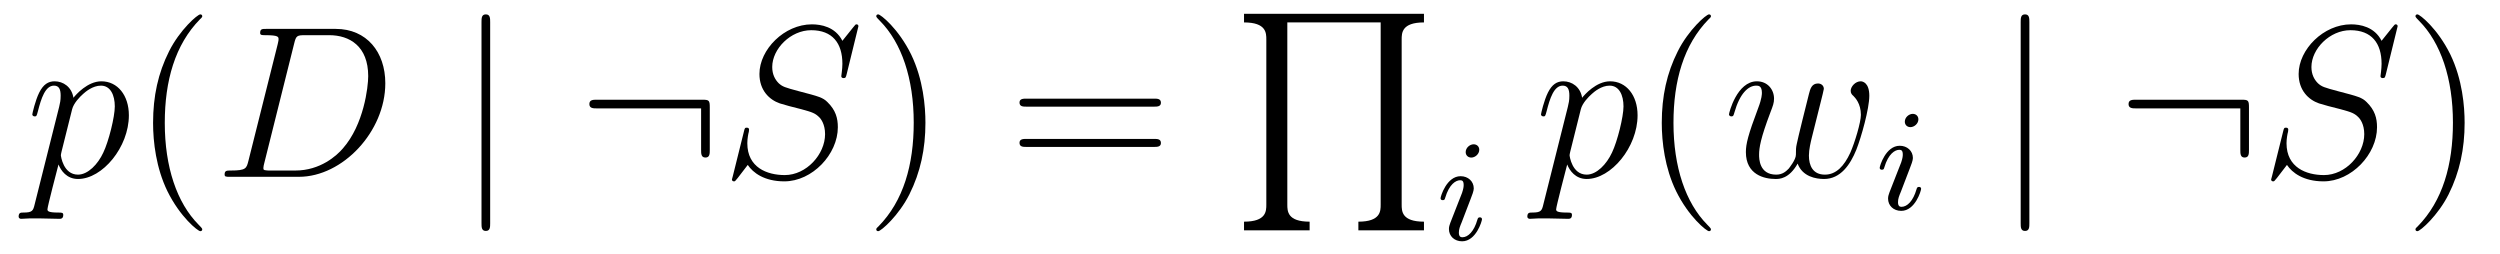 <?xml version='1.0' encoding='UTF-8'?>
<!-- This file was generated by dvisvgm 2.8.1 -->
<svg version='1.1' xmlns='http://www.w3.org/2000/svg' xmlns:xlink='http://www.w3.org/1999/xlink' width='138pt' height='14pt' viewBox='0 -14 138 14'>
<g id='page1'>
<g transform='matrix(1 0 0 -1 -127 650)'>
<path d='M128.914 652.722C128.83 652.363 128.783 652.267 128.292 652.267C128.149 652.267 128.029 652.267 128.029 652.04C128.029 652.017 128.041 651.921 128.173 651.921C128.328 651.921 128.496 651.945 128.651 651.945H129.165C129.416 651.945 130.026 651.921 130.277 651.921C130.348 651.921 130.492 651.921 130.492 652.136C130.492 652.267 130.408 652.267 130.205 652.267C129.655 652.267 129.619 652.351 129.619 652.447C129.619 652.59 130.157 654.647 130.229 654.921C130.36 654.587 130.683 654.12 131.305 654.12C132.656 654.12 134.114 655.878 134.114 657.635C134.114 658.735 133.493 659.512 132.596 659.512C131.831 659.512 131.185 658.771 131.054 658.603C130.958 659.201 130.492 659.512 130.014 659.512C129.667 659.512 129.392 659.344 129.165 658.89C128.95 658.46 128.783 657.731 128.783 657.683C128.783 657.635 128.83 657.575 128.914 657.575C129.01 657.575 129.022 657.587 129.093 657.862C129.273 658.567 129.5 659.273 129.978 659.273C130.253 659.273 130.348 659.081 130.348 658.723C130.348 658.436 130.313 658.316 130.265 658.101L128.914 652.722ZM130.982 657.97C131.066 658.304 131.401 658.651 131.592 658.818C131.723 658.938 132.118 659.273 132.572 659.273C133.098 659.273 133.337 658.747 133.337 658.125C133.337 657.551 133.002 656.2 132.703 655.579C132.405 654.933 131.855 654.36 131.305 654.36C130.492 654.36 130.36 655.387 130.36 655.435C130.36 655.471 130.384 655.567 130.396 655.627L130.982 657.97Z'/>
<path d='M138.164 651.335C138.164 651.371 138.164 651.395 137.961 651.598C136.765 652.806 136.096 654.778 136.096 657.217C136.096 659.536 136.658 661.532 138.045 662.943C138.164 663.05 138.164 663.074 138.164 663.11C138.164 663.182 138.104 663.206 138.056 663.206C137.901 663.206 136.921 662.345 136.335 661.173C135.726 659.966 135.45 658.687 135.45 657.217C135.45 656.152 135.618 654.73 136.239 653.451C136.944 652.017 137.925 651.239 138.056 651.239C138.104 651.239 138.164 651.263 138.164 651.335Z'/>
<path d='M140.714 655.125C140.607 654.706 140.583 654.587 139.746 654.587C139.519 654.587 139.399 654.587 139.399 654.372C139.399 654.24 139.471 654.24 139.71 654.24H143.5C145.914 654.24 148.269 656.738 148.269 659.404C148.269 661.126 147.241 662.405 145.532 662.405H141.694C141.468 662.405 141.36 662.405 141.36 662.178C141.36 662.058 141.468 662.058 141.647 662.058C142.376 662.058 142.376 661.962 142.376 661.831C142.376 661.807 142.376 661.735 142.328 661.556L140.714 655.125ZM143.237 661.592C143.344 662.034 143.392 662.058 143.858 662.058H145.173C146.297 662.058 147.325 661.448 147.325 659.799C147.325 659.201 147.086 657.121 145.926 655.806C145.592 655.412 144.683 654.587 143.308 654.587H141.946C141.778 654.587 141.754 654.587 141.683 654.599C141.551 654.611 141.539 654.634 141.539 654.73C141.539 654.814 141.563 654.886 141.587 654.993L143.237 661.592Z'/>
<path d='M154.057 662.775C154.057 662.99 154.057 663.206 153.818 663.206S153.579 662.99 153.579 662.775V651.682C153.579 651.467 153.579 651.252 153.818 651.252S154.057 651.467 154.057 651.682V662.775Z'/>
<path d='M166.18 658.065C166.18 658.46 166.144 658.496 165.761 658.496H159.952C159.748 658.496 159.533 658.496 159.533 658.257C159.533 658.017 159.748 658.017 159.952 658.017H165.701V655.734C165.701 655.519 165.701 655.304 165.941 655.304C166.18 655.304 166.18 655.519 166.18 655.734V658.065Z'/>
<path d='M174.384 662.548C174.384 662.656 174.301 662.656 174.277 662.656C174.229 662.656 174.217 662.644 174.074 662.464C174.002 662.381 173.512 661.759 173.5 661.747C173.106 662.524 172.316 662.656 171.814 662.656C170.296 662.656 168.921 661.269 168.921 659.918C168.921 659.022 169.459 658.496 170.045 658.293C170.177 658.245 170.882 658.053 171.24 657.97C171.85 657.802 172.005 657.754 172.257 657.492C172.305 657.432 172.544 657.157 172.544 656.595C172.544 655.483 171.516 654.336 170.32 654.336C169.34 654.336 168.252 654.754 168.252 656.093C168.252 656.32 168.3 656.607 168.336 656.727C168.336 656.762 168.348 656.822 168.348 656.846C168.348 656.894 168.324 656.953 168.228 656.953C168.12 656.953 168.109 656.93 168.061 656.727L167.451 654.276C167.451 654.264 167.403 654.108 167.403 654.097C167.403 653.989 167.499 653.989 167.523 653.989C167.571 653.989 167.583 654.001 167.726 654.18L168.276 654.897C168.563 654.467 169.185 653.989 170.296 653.989C171.838 653.989 173.249 655.483 173.249 656.977C173.249 657.48 173.129 657.922 172.675 658.364C172.424 658.615 172.209 658.675 171.109 658.962C170.308 659.177 170.2 659.213 169.986 659.404C169.782 659.607 169.627 659.894 169.627 660.301C169.627 661.305 170.643 662.333 171.779 662.333C172.95 662.333 173.5 661.616 173.5 660.48C173.5 660.169 173.44 659.847 173.44 659.799C173.44 659.691 173.536 659.691 173.571 659.691C173.679 659.691 173.691 659.727 173.739 659.918L174.384 662.548Z'/>
<path d='M178.084 657.217C178.084 658.125 177.964 659.607 177.295 660.994C176.59 662.428 175.609 663.206 175.478 663.206C175.43 663.206 175.37 663.182 175.37 663.11C175.37 663.074 175.37 663.05 175.573 662.847C176.769 661.64 177.438 659.667 177.438 657.228C177.438 654.909 176.877 652.913 175.49 651.502C175.37 651.395 175.37 651.371 175.37 651.335C175.37 651.263 175.43 651.239 175.478 651.239C175.633 651.239 176.613 652.1 177.199 653.272C177.809 654.491 178.084 655.782 178.084 657.217Z'/>
<path d='M190.701 658.113C190.868 658.113 191.083 658.113 191.083 658.328C191.083 658.555 190.88 658.555 190.701 658.555H183.66C183.492 658.555 183.277 658.555 183.277 658.34C183.277 658.113 183.48 658.113 183.66 658.113H190.701ZM190.701 655.89C190.868 655.89 191.083 655.89 191.083 656.105C191.083 656.332 190.88 656.332 190.701 656.332H183.66C183.492 656.332 183.277 656.332 183.277 656.117C183.277 655.89 183.48 655.89 183.66 655.89H190.701Z'/>
<path d='M199.291 651.286V651.764C198.06 651.764 198.06 652.35 198.06 652.708V662.762H203.213V652.708C203.213 652.35 203.213 651.764 201.982 651.764V651.286H205.603V651.764C204.372 651.764 204.372 652.35 204.372 652.708V661.818C204.372 662.176 204.372 662.762 205.603 662.762V663.24H195.67V662.762C196.901 662.762 196.901 662.176 196.901 661.818V652.708C196.901 652.35 196.901 651.764 195.67 651.764V651.286H199.291Z'/>
<path d='M208.655 655.732C208.655 655.908 208.528 656.035 208.344 656.035C208.136 656.035 207.906 655.844 207.906 655.605C207.906 655.429 208.033 655.302 208.217 655.302C208.423 655.302 208.655 655.493 208.655 655.732ZM207.491 652.808L207.061 651.708C207.02 651.589 206.981 651.493 206.981 651.357C206.981 650.967 207.284 650.68 207.707 650.68C208.48 650.68 208.806 651.796 208.806 651.899C208.806 651.979 208.742 652.003 208.686 652.003C208.591 652.003 208.576 651.947 208.55 651.867C208.368 651.23 208.04 650.903 207.722 650.903C207.626 650.903 207.53 650.943 207.53 651.158C207.53 651.35 207.587 651.493 207.69 651.74C207.77 651.955 207.85 652.17 207.937 652.386L208.184 653.031C208.256 653.214 208.352 653.461 208.352 653.597C208.352 653.995 208.033 654.274 207.626 654.274C206.854 654.274 206.519 653.158 206.519 653.055C206.519 652.983 206.575 652.951 206.639 652.951C206.742 652.951 206.75 652.999 206.774 653.079C206.998 653.836 207.364 654.051 207.602 654.051C207.714 654.051 207.794 654.011 207.794 653.788C207.794 653.708 207.786 653.597 207.707 653.358L207.491 652.808Z'/>
<path d='M212.194 652.722C212.111 652.363 212.063 652.267 211.572 652.267C211.429 652.267 211.309 652.267 211.309 652.04C211.309 652.017 211.321 651.921 211.453 651.921C211.608 651.921 211.776 651.945 211.931 651.945H212.446C212.696 651.945 213.306 651.921 213.557 651.921C213.629 651.921 213.772 651.921 213.772 652.136C213.772 652.267 213.689 652.267 213.485 652.267C212.935 652.267 212.899 652.351 212.899 652.447C212.899 652.59 213.437 654.647 213.509 654.921C213.641 654.587 213.964 654.12 214.585 654.12C215.935 654.12 217.394 655.878 217.394 657.635C217.394 658.735 216.773 659.512 215.876 659.512C215.111 659.512 214.465 658.771 214.333 658.603C214.238 659.201 213.772 659.512 213.294 659.512C212.947 659.512 212.672 659.344 212.446 658.89C212.23 658.46 212.063 657.731 212.063 657.683C212.063 657.635 212.111 657.575 212.194 657.575C212.29 657.575 212.302 657.587 212.374 657.862C212.552 658.567 212.779 659.273 213.258 659.273C213.533 659.273 213.629 659.081 213.629 658.723C213.629 658.436 213.593 658.316 213.545 658.101L212.194 652.722ZM214.262 657.97C214.345 658.304 214.681 658.651 214.872 658.818C215.003 658.938 215.398 659.273 215.852 659.273C216.378 659.273 216.617 658.747 216.617 658.125C216.617 657.551 216.282 656.2 215.983 655.579C215.684 654.933 215.135 654.36 214.585 654.36C213.772 654.36 213.641 655.387 213.641 655.435C213.641 655.471 213.665 655.567 213.677 655.627L214.262 657.97Z'/>
<path d='M221.444 651.335C221.444 651.371 221.444 651.395 221.24 651.598C220.045 652.806 219.376 654.778 219.376 657.217C219.376 659.536 219.937 661.532 221.324 662.943C221.444 663.05 221.444 663.074 221.444 663.11C221.444 663.182 221.384 663.206 221.336 663.206C221.182 663.206 220.201 662.345 219.616 661.173C219.006 659.966 218.73 658.687 218.73 657.217C218.73 656.152 218.898 654.73 219.52 653.451C220.224 652.017 221.204 651.239 221.336 651.239C221.384 651.239 221.444 651.263 221.444 651.335Z'/>
<path d='M226.23 654.969C226.493 654.252 227.233 654.12 227.688 654.12C228.596 654.12 229.135 654.909 229.469 655.734C229.744 656.427 230.186 658.006 230.186 658.711C230.186 659.44 229.816 659.512 229.709 659.512C229.422 659.512 229.158 659.225 229.158 658.986C229.158 658.842 229.242 658.759 229.302 658.711C229.409 658.603 229.721 658.281 229.721 657.659C229.721 657.252 229.386 656.129 229.135 655.567C228.799 654.838 228.358 654.36 227.736 654.36C227.066 654.36 226.852 654.862 226.852 655.412C226.852 655.758 226.958 656.177 227.006 656.38L227.509 658.388C227.568 658.627 227.676 659.046 227.676 659.093C227.676 659.273 227.533 659.392 227.353 659.392C227.006 659.392 226.924 659.093 226.852 658.807C226.732 658.34 226.23 656.32 226.182 656.057C226.134 655.854 226.134 655.722 226.134 655.459C226.134 655.173 225.751 654.718 225.739 654.694C225.608 654.563 225.416 654.36 225.047 654.36C224.102 654.36 224.102 655.256 224.102 655.459C224.102 655.842 224.185 656.368 224.724 657.79C224.867 658.161 224.927 658.316 224.927 658.555C224.927 659.058 224.568 659.512 223.982 659.512C222.882 659.512 222.44 657.778 222.44 657.683C222.44 657.635 222.488 657.575 222.572 657.575C222.679 657.575 222.691 657.623 222.739 657.79C223.038 658.842 223.504 659.273 223.946 659.273C224.066 659.273 224.257 659.261 224.257 658.878C224.257 658.818 224.257 658.567 224.054 658.041C223.492 656.547 223.373 656.057 223.373 655.603C223.373 654.348 224.401 654.12 225.011 654.12C225.214 654.12 225.751 654.12 226.23 654.969Z'/>
<path d='M232.895 657.412C232.895 657.588 232.768 657.715 232.584 657.715C232.376 657.715 232.146 657.524 232.146 657.285C232.146 657.109 232.273 656.982 232.457 656.982C232.663 656.982 232.895 657.173 232.895 657.412ZM231.731 654.488L231.301 653.388C231.26 653.269 231.221 653.173 231.221 653.037C231.221 652.647 231.524 652.36 231.947 652.36C232.72 652.36 233.046 653.476 233.046 653.579C233.046 653.659 232.982 653.683 232.926 653.683C232.831 653.683 232.816 653.627 232.79 653.547C232.608 652.91 232.28 652.583 231.962 652.583C231.866 652.583 231.77 652.623 231.77 652.838C231.77 653.03 231.827 653.173 231.93 653.42C232.01 653.635 232.09 653.85 232.177 654.066L232.424 654.711C232.496 654.894 232.592 655.141 232.592 655.277C232.592 655.675 232.273 655.954 231.866 655.954C231.094 655.954 230.759 654.838 230.759 654.735C230.759 654.663 230.815 654.631 230.879 654.631C230.982 654.631 230.99 654.679 231.014 654.759C231.238 655.516 231.604 655.731 231.842 655.731C231.954 655.731 232.034 655.691 232.034 655.468C232.034 655.388 232.026 655.277 231.947 655.038L231.731 654.488Z'/>
<path d='M239.021 662.775C239.021 662.99 239.021 663.206 238.782 663.206C238.542 663.206 238.542 662.99 238.542 662.775V651.682C238.542 651.467 238.542 651.252 238.782 651.252C239.021 651.252 239.021 651.467 239.021 651.682V662.775Z'/>
<path d='M251.143 658.065C251.143 658.46 251.107 658.496 250.726 658.496H244.915C244.712 658.496 244.496 658.496 244.496 658.257C244.496 658.017 244.712 658.017 244.915 658.017H250.666V655.734C250.666 655.519 250.666 655.304 250.904 655.304S251.143 655.519 251.143 655.734V658.065Z'/>
<path d='M259.349 662.548C259.349 662.656 259.265 662.656 259.241 662.656C259.193 662.656 259.181 662.644 259.037 662.464C258.966 662.381 258.475 661.759 258.463 661.747C258.07 662.524 257.28 662.656 256.778 662.656C255.26 662.656 253.885 661.269 253.885 659.918C253.885 659.022 254.423 658.496 255.008 658.293C255.14 658.245 255.846 658.053 256.205 657.97C256.814 657.802 256.969 657.754 257.22 657.492C257.268 657.432 257.507 657.157 257.507 656.595C257.507 655.483 256.48 654.336 255.284 654.336C254.304 654.336 253.216 654.754 253.216 656.093C253.216 656.32 253.264 656.607 253.3 656.727C253.3 656.762 253.312 656.822 253.312 656.846C253.312 656.894 253.288 656.953 253.192 656.953C253.085 656.953 253.073 656.93 253.025 656.727L252.415 654.276C252.415 654.264 252.367 654.108 252.367 654.097C252.367 653.989 252.463 653.989 252.486 653.989C252.534 653.989 252.546 654.001 252.69 654.18L253.24 654.897C253.526 654.467 254.148 653.989 255.26 653.989C256.802 653.989 258.212 655.483 258.212 656.977C258.212 657.48 258.092 657.922 257.639 658.364C257.388 658.615 257.173 658.675 256.073 658.962C255.271 659.177 255.164 659.213 254.95 659.404C254.746 659.607 254.591 659.894 254.591 660.301C254.591 661.305 255.606 662.333 256.742 662.333C257.914 662.333 258.463 661.616 258.463 660.48C258.463 660.169 258.404 659.847 258.404 659.799C258.404 659.691 258.499 659.691 258.535 659.691C258.643 659.691 258.655 659.727 258.703 659.918L259.349 662.548Z'/>
<path d='M263.047 657.217C263.047 658.125 262.928 659.607 262.259 660.994C261.553 662.428 260.573 663.206 260.442 663.206C260.394 663.206 260.334 663.182 260.334 663.11C260.334 663.074 260.334 663.05 260.537 662.847C261.733 661.64 262.402 659.667 262.402 657.228C262.402 654.909 261.84 652.913 260.454 651.502C260.334 651.395 260.334 651.371 260.334 651.335C260.334 651.263 260.394 651.239 260.442 651.239C260.597 651.239 261.577 652.1 262.163 653.272C262.772 654.491 263.047 655.782 263.047 657.217Z'/>
</g>
</g>
</svg>